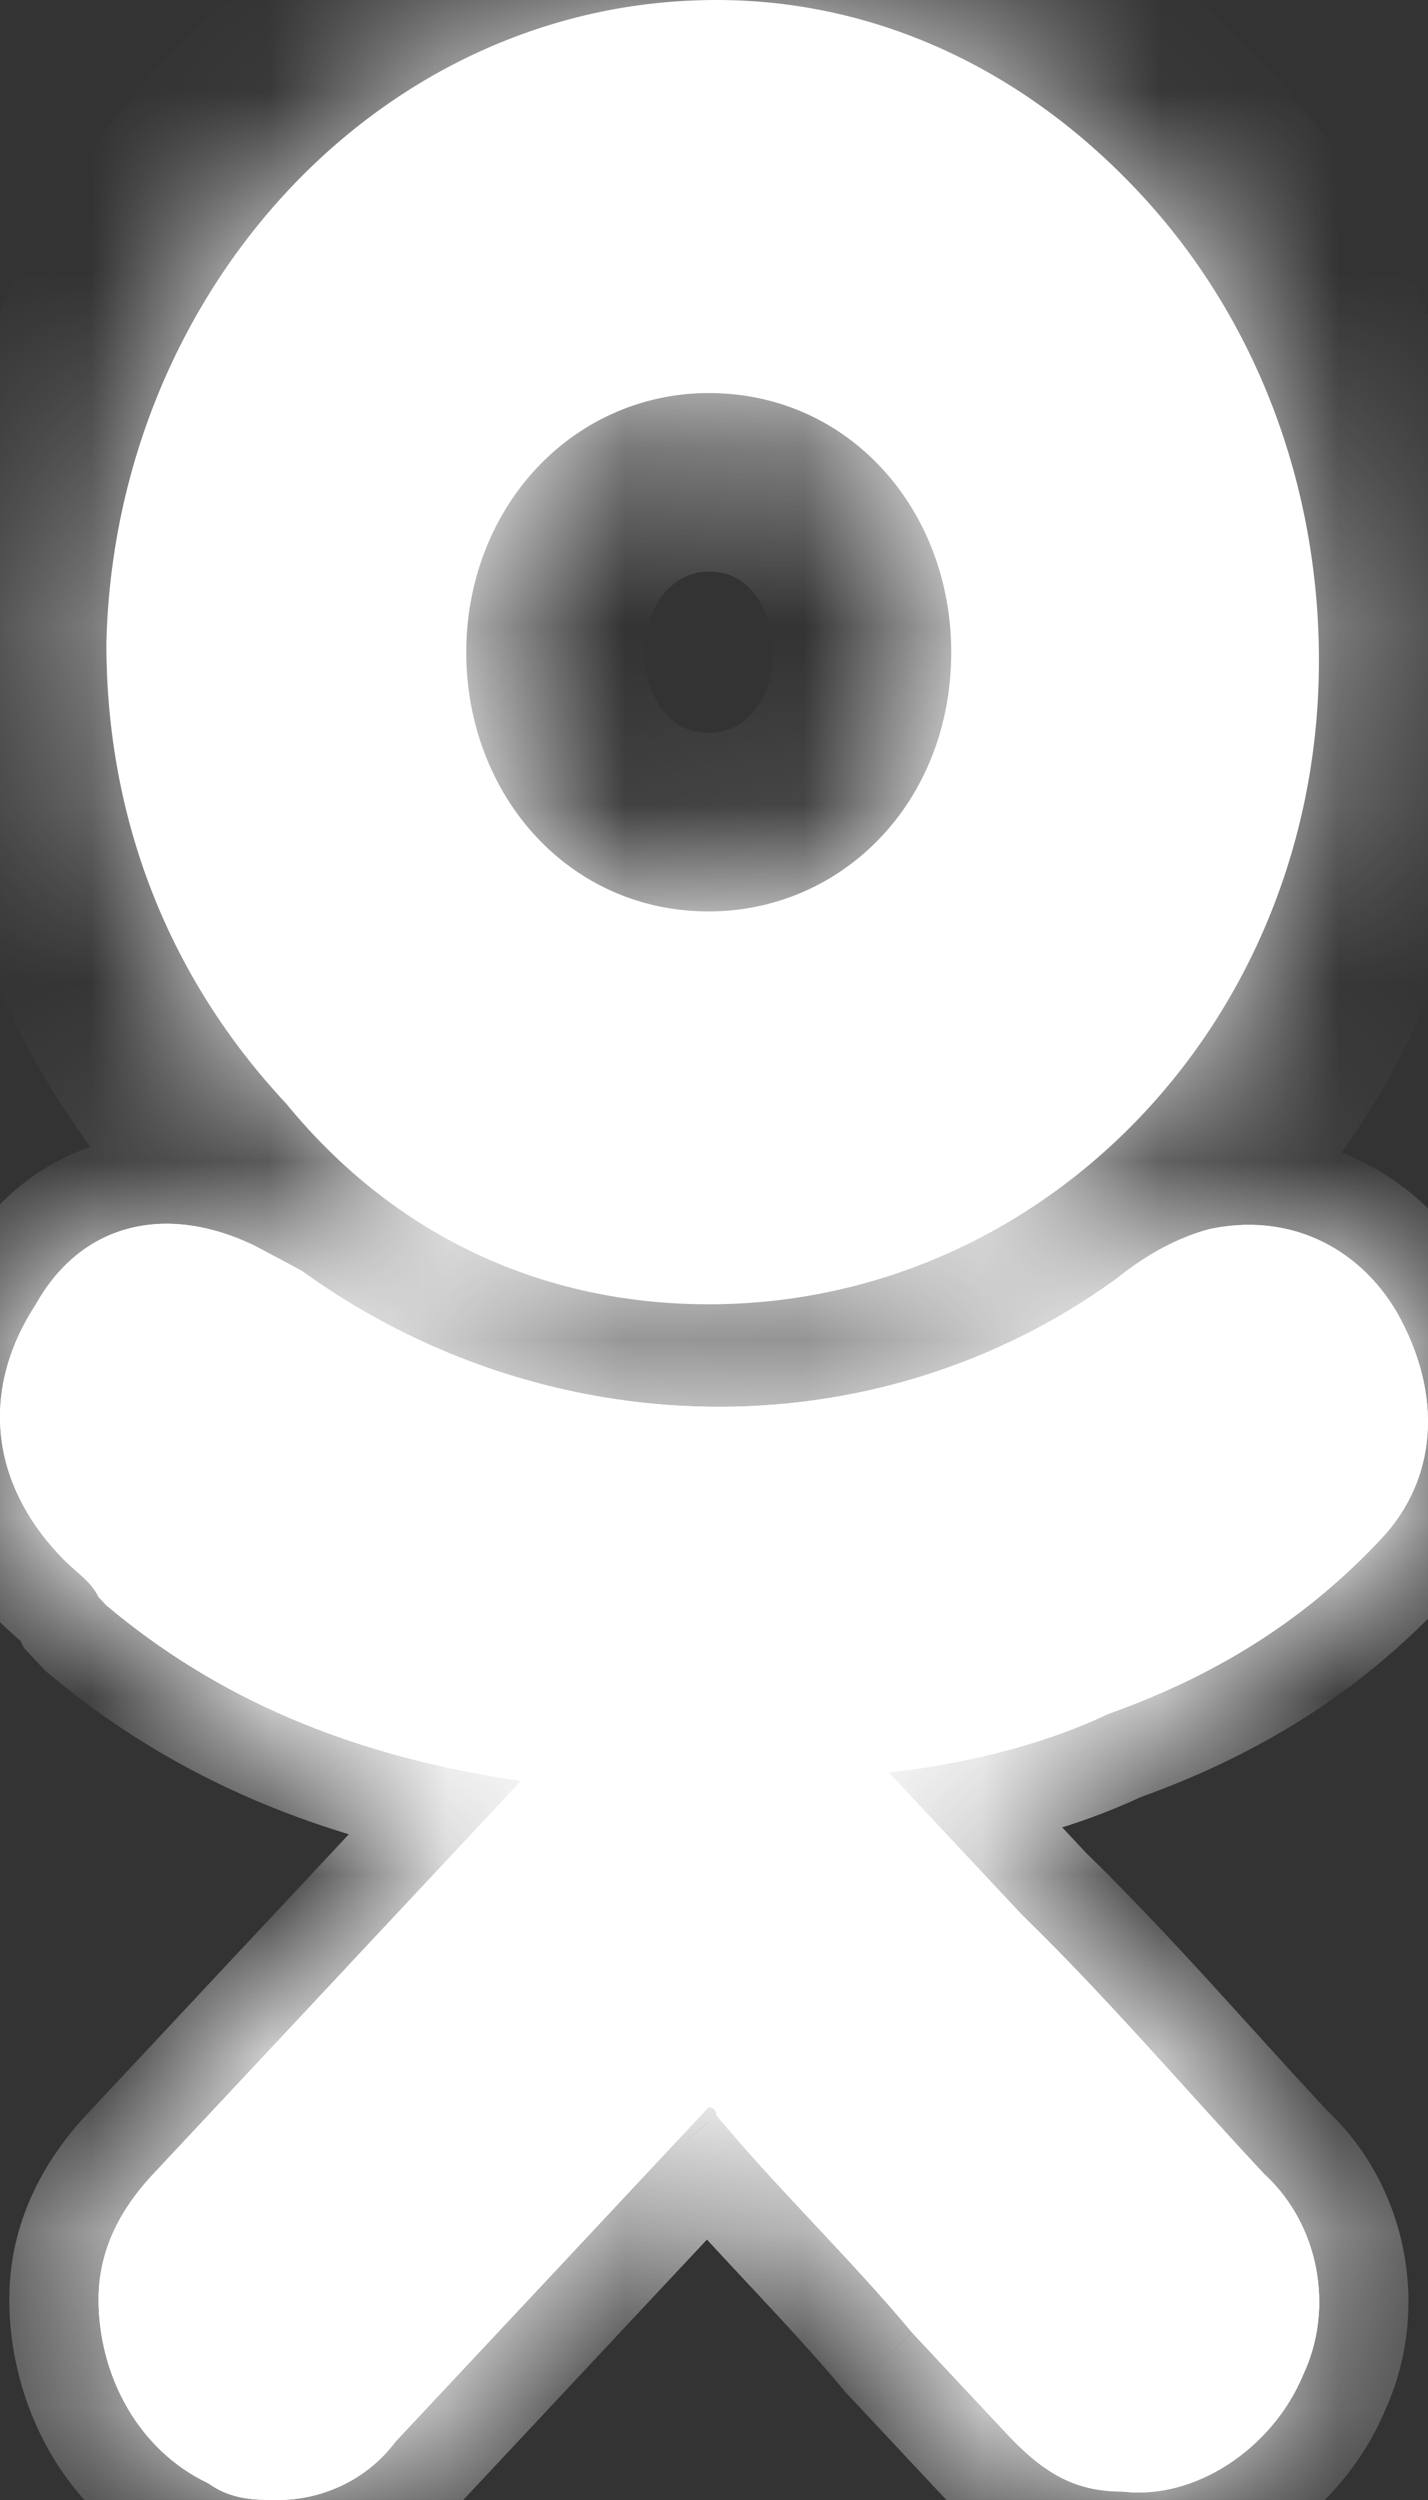 <?xml version="1.0" encoding="UTF-8"?> <svg xmlns="http://www.w3.org/2000/svg" width="8" height="14" viewBox="0 0 8 14" fill="none"><rect x="0" y="0" width="8" height="14" fill="#333333" stroke="none"/> <mask id="path-1-inside-1" fill="white"> <path d="M7.74 8.615C8.046 8.288 8.09 7.819 7.827 7.351C7.608 6.977 7.214 6.789 6.775 6.883C6.6 6.93 6.425 7.023 6.25 7.164C4.891 8.147 3.05 8.1 1.691 7.117C1.604 7.07 1.516 7.023 1.429 6.977C0.946 6.742 0.464 6.836 0.201 7.304C-0.105 7.773 -0.062 8.288 0.333 8.709C0.42 8.803 0.508 8.85 0.552 8.943L0.596 8.99C1.209 9.505 1.954 9.833 2.919 9.973L2.349 10.582C1.867 11.097 1.341 11.659 0.859 12.174C0.727 12.314 0.552 12.549 0.552 12.876C0.552 13.298 0.771 13.719 1.166 13.906C1.297 14 1.429 14 1.56 14C1.779 14 2.042 13.906 2.217 13.672C2.875 12.97 3.401 12.408 3.927 11.846C3.971 11.799 3.97 11.799 3.97 11.799C3.97 11.799 4.014 11.799 4.014 11.846C4.365 12.268 4.759 12.642 5.11 13.063C5.285 13.251 5.461 13.438 5.636 13.625C5.855 13.86 6.03 13.953 6.293 13.953C6.688 14 7.126 13.719 7.301 13.298C7.477 12.923 7.389 12.455 7.082 12.174C6.644 11.706 6.206 11.191 5.724 10.722L4.979 9.926C5.373 9.88 5.811 9.786 6.206 9.599C6.863 9.365 7.345 9.037 7.74 8.615Z"></path> <path d="M3.97 7.304C5.855 7.304 7.389 5.712 7.389 3.699C7.389 2.716 7.038 1.779 6.381 1.077C5.724 0.375 4.891 0 4.014 0C2.13 0 0.64 1.639 0.596 3.605C0.596 4.589 0.946 5.478 1.604 6.181C2.217 6.93 3.05 7.304 3.97 7.304ZM3.006 2.622C3.269 2.341 3.62 2.201 3.97 2.201C4.759 2.201 5.329 2.856 5.329 3.652C5.329 4.495 4.716 5.104 3.97 5.104C3.182 5.104 2.612 4.448 2.612 3.652C2.612 3.278 2.743 2.903 3.006 2.622Z"></path> <path d="M7.74 8.615C8.046 8.288 8.09 7.819 7.827 7.351C7.608 6.977 7.214 6.789 6.775 6.883C6.6 6.93 6.425 7.023 6.25 7.164C4.891 8.147 3.05 8.1 1.691 7.117C1.604 7.07 1.516 7.023 1.429 6.977C0.946 6.742 0.464 6.836 0.201 7.304C-0.105 7.773 -0.062 8.288 0.333 8.709C0.42 8.803 0.508 8.85 0.552 8.943L0.596 8.99C1.209 9.505 1.954 9.833 2.919 9.973L2.349 10.582C1.867 11.097 1.341 11.659 0.859 12.174C0.727 12.314 0.552 12.549 0.552 12.876C0.552 13.298 0.771 13.719 1.166 13.906C1.297 14 1.429 14 1.56 14C1.779 14 2.042 13.906 2.217 13.672C2.875 12.97 3.401 12.408 3.927 11.846C3.971 11.799 3.97 11.799 3.97 11.799C3.97 11.799 4.014 11.799 4.014 11.846C4.365 12.268 4.759 12.642 5.11 13.063C5.285 13.251 5.461 13.438 5.636 13.625C5.855 13.86 6.03 13.953 6.293 13.953C6.688 14 7.126 13.719 7.301 13.298C7.477 12.923 7.389 12.455 7.082 12.174C6.644 11.706 6.206 11.191 5.724 10.722L4.979 9.926C5.373 9.88 5.811 9.786 6.206 9.599C6.863 9.365 7.345 9.037 7.74 8.615Z"></path> </mask> <path d="M7.74 8.615C8.046 8.288 8.09 7.819 7.827 7.351C7.608 6.977 7.214 6.789 6.775 6.883C6.6 6.93 6.425 7.023 6.25 7.164C4.891 8.147 3.05 8.1 1.691 7.117C1.604 7.07 1.516 7.023 1.429 6.977C0.946 6.742 0.464 6.836 0.201 7.304C-0.105 7.773 -0.062 8.288 0.333 8.709C0.42 8.803 0.508 8.85 0.552 8.943L0.596 8.99C1.209 9.505 1.954 9.833 2.919 9.973L2.349 10.582C1.867 11.097 1.341 11.659 0.859 12.174C0.727 12.314 0.552 12.549 0.552 12.876C0.552 13.298 0.771 13.719 1.166 13.906C1.297 14 1.429 14 1.56 14C1.779 14 2.042 13.906 2.217 13.672C2.875 12.97 3.401 12.408 3.927 11.846C3.971 11.799 3.97 11.799 3.97 11.799C3.97 11.799 4.014 11.799 4.014 11.846C4.365 12.268 4.759 12.642 5.11 13.063C5.285 13.251 5.461 13.438 5.636 13.625C5.855 13.86 6.03 13.953 6.293 13.953C6.688 14 7.126 13.719 7.301 13.298C7.477 12.923 7.389 12.455 7.082 12.174C6.644 11.706 6.206 11.191 5.724 10.722L4.979 9.926C5.373 9.88 5.811 9.786 6.206 9.599C6.863 9.365 7.345 9.037 7.74 8.615Z" fill="white"></path> <path d="M3.97 7.304C5.855 7.304 7.389 5.712 7.389 3.699C7.389 2.716 7.038 1.779 6.381 1.077C5.724 0.375 4.891 0 4.014 0C2.13 0 0.64 1.639 0.596 3.605C0.596 4.589 0.946 5.478 1.604 6.181C2.217 6.93 3.05 7.304 3.97 7.304ZM3.006 2.622C3.269 2.341 3.62 2.201 3.97 2.201C4.759 2.201 5.329 2.856 5.329 3.652C5.329 4.495 4.716 5.104 3.97 5.104C3.182 5.104 2.612 4.448 2.612 3.652C2.612 3.278 2.743 2.903 3.006 2.622Z" fill="white"></path> <path d="M7.74 8.615C8.046 8.288 8.09 7.819 7.827 7.351C7.608 6.977 7.214 6.789 6.775 6.883C6.6 6.93 6.425 7.023 6.25 7.164C4.891 8.147 3.05 8.1 1.691 7.117C1.604 7.07 1.516 7.023 1.429 6.977C0.946 6.742 0.464 6.836 0.201 7.304C-0.105 7.773 -0.062 8.288 0.333 8.709C0.42 8.803 0.508 8.85 0.552 8.943L0.596 8.99C1.209 9.505 1.954 9.833 2.919 9.973L2.349 10.582C1.867 11.097 1.341 11.659 0.859 12.174C0.727 12.314 0.552 12.549 0.552 12.876C0.552 13.298 0.771 13.719 1.166 13.906C1.297 14 1.429 14 1.56 14C1.779 14 2.042 13.906 2.217 13.672C2.875 12.97 3.401 12.408 3.927 11.846C3.971 11.799 3.97 11.799 3.97 11.799C3.97 11.799 4.014 11.799 4.014 11.846C4.365 12.268 4.759 12.642 5.11 13.063C5.285 13.251 5.461 13.438 5.636 13.625C5.855 13.86 6.03 13.953 6.293 13.953C6.688 14 7.126 13.719 7.301 13.298C7.477 12.923 7.389 12.455 7.082 12.174C6.644 11.706 6.206 11.191 5.724 10.722L4.979 9.926C5.373 9.88 5.811 9.786 6.206 9.599C6.863 9.365 7.345 9.037 7.74 8.615Z" fill="white"></path> <path d="M7.74 8.615L8.105 8.957L7.74 8.615ZM7.827 7.351L8.263 7.106L8.259 7.099L7.827 7.351ZM6.775 6.883L6.671 6.394L6.659 6.397L6.646 6.4L6.775 6.883ZM6.25 7.164L6.543 7.569L6.553 7.562L6.562 7.554L6.25 7.164ZM1.691 7.117L1.985 6.712L1.957 6.692L1.927 6.676L1.691 7.117ZM1.429 6.977L1.664 6.536L1.656 6.531L1.647 6.527L1.429 6.977ZM0.201 7.304L0.62 7.578L0.629 7.564L0.637 7.549L0.201 7.304ZM0.333 8.709L-0.032 9.051L0.333 8.709ZM0.552 8.943L0.099 9.155L0.133 9.227L0.187 9.285L0.552 8.943ZM0.596 8.99L0.231 9.332L0.251 9.354L0.274 9.373L0.596 8.99ZM2.919 9.973L3.284 10.315L3.938 9.616L2.991 9.478L2.919 9.973ZM2.349 10.582L1.984 10.24L2.349 10.582ZM0.859 12.174L1.224 12.516L1.224 12.516L0.859 12.174ZM1.166 13.906L1.456 13.499L1.42 13.474L1.38 13.455L1.166 13.906ZM2.217 13.672L1.852 13.331L1.834 13.351L1.817 13.373L2.217 13.672ZM3.927 11.846L3.562 11.505L3.927 11.846ZM3.97 11.799L3.971 11.299L2.288 11.299L3.697 12.218L3.97 11.799ZM4.014 11.846H3.514V12.027L3.63 12.166L4.014 11.846ZM5.11 13.063L4.726 13.383L4.735 13.395L4.745 13.405L5.11 13.063ZM5.636 13.625L6.001 13.284L6.001 13.284L5.636 13.625ZM6.293 13.953L6.352 13.457L6.323 13.453H6.293V13.953ZM7.301 13.298L6.849 13.086L6.844 13.096L6.84 13.106L7.301 13.298ZM7.082 12.174L6.717 12.516L6.73 12.53L6.745 12.543L7.082 12.174ZM5.724 10.722L5.359 11.064L5.367 11.073L5.375 11.081L5.724 10.722ZM4.979 9.926L4.92 9.43L3.938 9.546L4.614 10.268L4.979 9.926ZM6.206 9.599L6.038 9.128L6.014 9.136L5.991 9.147L6.206 9.599ZM8.105 8.957C8.585 8.444 8.614 7.732 8.263 7.106L7.391 7.596C7.566 7.907 7.508 8.131 7.375 8.274L8.105 8.957ZM8.259 7.099C7.935 6.545 7.328 6.254 6.671 6.394L6.88 7.372C7.099 7.325 7.281 7.408 7.396 7.604L8.259 7.099ZM6.646 6.4C6.39 6.468 6.154 6.6 5.937 6.774L6.562 7.554C6.696 7.447 6.81 7.391 6.904 7.366L6.646 6.4ZM5.956 6.759C4.782 7.609 3.178 7.576 1.985 6.712L1.398 7.522C2.922 8.625 4.999 8.686 6.543 7.569L5.956 6.759ZM1.927 6.676C1.883 6.653 1.839 6.629 1.796 6.606C1.752 6.582 1.708 6.559 1.664 6.536L1.193 7.418C1.237 7.441 1.281 7.464 1.324 7.488C1.368 7.511 1.412 7.535 1.456 7.558L1.927 6.676ZM1.647 6.527C1.326 6.371 0.965 6.305 0.613 6.392C0.252 6.481 -0.042 6.717 -0.235 7.06L0.637 7.549C0.708 7.423 0.786 7.379 0.852 7.363C0.928 7.344 1.049 7.348 1.21 7.426L1.647 6.527ZM-0.217 7.03C-0.424 7.346 -0.527 7.703 -0.494 8.07C-0.46 8.436 -0.294 8.771 -0.032 9.051L0.698 8.367C0.565 8.225 0.512 8.092 0.502 7.979C0.492 7.866 0.52 7.731 0.62 7.578L-0.217 7.03ZM-0.032 9.051C0.004 9.089 0.038 9.121 0.064 9.144C0.077 9.156 0.09 9.167 0.099 9.175C0.109 9.184 0.116 9.19 0.121 9.195C0.145 9.216 0.119 9.198 0.099 9.155L1.005 8.731C0.941 8.595 0.85 8.506 0.796 8.457C0.728 8.394 0.725 8.396 0.698 8.367L-0.032 9.051ZM0.187 9.285L0.231 9.332L0.961 8.648L0.917 8.601L0.187 9.285ZM0.274 9.373C0.968 9.955 1.803 10.316 2.847 10.468L2.991 9.478C2.106 9.35 1.451 9.055 0.917 8.607L0.274 9.373ZM2.554 9.632L1.984 10.24L2.714 10.924L3.284 10.315L2.554 9.632ZM1.984 10.24C1.743 10.498 1.491 10.767 1.239 11.036C0.987 11.306 0.735 11.575 0.494 11.832L1.224 12.516C1.465 12.258 1.717 11.989 1.969 11.72C2.221 11.45 2.473 11.181 2.714 10.924L1.984 10.24ZM0.494 11.832C0.33 12.007 0.052 12.36 0.052 12.876H1.052C1.052 12.738 1.124 12.622 1.224 12.516L0.494 11.832ZM0.052 12.876C0.052 13.456 0.353 14.074 0.951 14.358L1.38 13.455C1.189 13.364 1.052 13.14 1.052 12.876H0.052ZM0.875 14.314C1.152 14.51 1.437 14.5 1.56 14.5V13.5C1.525 13.5 1.504 13.5 1.484 13.499C1.465 13.498 1.455 13.497 1.45 13.496C1.446 13.495 1.447 13.495 1.45 13.496C1.454 13.498 1.456 13.499 1.456 13.499L0.875 14.314ZM1.56 14.5C1.91 14.5 2.333 14.352 2.618 13.972L1.817 13.373C1.751 13.461 1.648 13.5 1.56 13.5V14.5ZM2.582 14.014C3.237 13.314 3.768 12.747 4.292 12.188L3.562 11.505C3.033 12.069 2.512 12.625 1.852 13.331L2.582 14.014ZM4.292 12.188C4.314 12.164 4.325 12.153 4.33 12.147C4.333 12.144 4.334 12.142 4.335 12.142C4.335 12.141 4.336 12.141 4.336 12.141C4.336 12.141 4.336 12.14 4.336 12.14C4.336 12.14 4.337 12.14 4.337 12.139C4.337 12.139 4.338 12.139 4.339 12.137C4.339 12.137 4.34 12.136 4.342 12.134C4.342 12.133 4.345 12.13 4.348 12.127C4.352 12.123 4.358 12.116 4.361 12.112C4.464 11.72 4.244 11.38 3.97 11.799C3.697 12.218 3.477 11.879 3.58 11.487C3.583 11.483 3.589 11.476 3.593 11.472C3.596 11.468 3.599 11.465 3.599 11.465C3.601 11.463 3.602 11.461 3.602 11.461C3.603 11.46 3.604 11.46 3.604 11.459C3.604 11.459 3.605 11.459 3.605 11.459C3.605 11.458 3.605 11.458 3.605 11.458C3.605 11.458 3.605 11.458 3.605 11.458C3.605 11.458 3.605 11.458 3.605 11.459C3.604 11.459 3.603 11.461 3.6 11.464C3.594 11.469 3.584 11.481 3.562 11.505L4.292 12.188ZM3.97 11.799C3.97 12.299 3.97 12.299 3.97 12.299C3.97 12.299 3.97 12.299 3.969 12.299C3.969 12.299 3.969 12.299 3.968 12.299C3.968 12.299 3.967 12.299 3.966 12.299C3.965 12.299 3.963 12.299 3.962 12.299C3.959 12.299 3.956 12.299 3.953 12.299C3.947 12.299 3.941 12.299 3.934 12.298C3.921 12.297 3.906 12.295 3.89 12.292C3.859 12.287 3.81 12.275 3.757 12.246C3.701 12.216 3.634 12.165 3.583 12.084C3.532 12.001 3.514 11.915 3.514 11.846H4.514C4.514 11.754 4.492 11.65 4.432 11.554C4.373 11.46 4.295 11.4 4.228 11.364C4.163 11.33 4.104 11.315 4.065 11.308C4.044 11.304 4.026 11.302 4.01 11.301C4.003 11.3 3.995 11.3 3.989 11.3C3.986 11.3 3.982 11.3 3.979 11.299C3.978 11.299 3.976 11.299 3.975 11.299C3.974 11.299 3.973 11.299 3.973 11.299C3.972 11.299 3.972 11.299 3.972 11.299C3.971 11.299 3.971 11.299 3.971 11.299C3.971 11.299 3.971 11.299 3.97 11.799ZM3.63 12.166C3.816 12.39 4.013 12.599 4.197 12.796C4.385 12.997 4.561 13.186 4.726 13.383L5.494 12.744C5.308 12.52 5.112 12.31 4.927 12.113C4.739 11.912 4.563 11.724 4.399 11.526L3.63 12.166ZM4.745 13.405C4.833 13.499 4.92 13.592 5.008 13.686C5.096 13.78 5.183 13.873 5.271 13.967L6.001 13.284C5.913 13.19 5.826 13.096 5.738 13.003C5.65 12.909 5.563 12.816 5.475 12.722L4.745 13.405ZM5.271 13.967C5.401 14.106 5.545 14.234 5.722 14.323C5.908 14.417 6.097 14.453 6.293 14.453V13.453C6.227 13.453 6.197 13.443 6.174 13.431C6.143 13.415 6.09 13.379 6.001 13.284L5.271 13.967ZM6.234 14.45C6.888 14.527 7.517 14.082 7.763 13.49L6.84 13.106C6.735 13.357 6.488 13.473 6.352 13.457L6.234 14.45ZM7.754 13.51C8.02 12.941 7.891 12.237 7.42 11.805L6.745 12.543C6.887 12.673 6.933 12.905 6.849 13.086L7.754 13.51ZM7.447 11.832C7.032 11.389 6.564 10.842 6.072 10.364L5.375 11.081C5.847 11.54 6.256 12.023 6.717 12.516L7.447 11.832ZM6.089 10.381L5.344 9.585L4.614 10.268L5.359 11.064L6.089 10.381ZM5.037 10.423C5.462 10.373 5.959 10.27 6.42 10.05L5.991 9.147C5.664 9.302 5.284 9.387 4.92 9.43L5.037 10.423ZM6.373 10.07C7.104 9.81 7.654 9.439 8.105 8.957L7.375 8.274C7.036 8.635 6.623 8.919 6.038 9.128L6.373 10.07ZM0.596 3.605L-0.404 3.583L-0.404 3.594V3.605H0.596ZM1.604 6.181L2.377 5.547L2.356 5.521L2.334 5.497L1.604 6.181ZM3.97 8.304C6.452 8.304 8.389 6.219 8.389 3.699H6.389C6.389 5.206 5.258 6.304 3.97 6.304V8.304ZM8.389 3.699C8.389 2.479 7.953 1.293 7.111 0.394L5.651 1.76C6.124 2.266 6.389 2.953 6.389 3.699H8.389ZM7.111 0.394C6.282 -0.493 5.191 -1 4.014 -1V1C4.59 1 5.166 1.242 5.651 1.76L7.111 0.394ZM4.014 -1C1.506 -1 -0.35 1.157 -0.404 3.583L1.596 3.628C1.629 2.12 2.754 1 4.014 1V-1ZM-0.404 3.605C-0.404 4.839 0.04 5.974 0.874 6.864L2.334 5.497C1.852 4.983 1.596 4.338 1.596 3.605H-0.404ZM0.83 6.814C1.638 7.8 2.757 8.304 3.97 8.304V6.304C3.344 6.304 2.797 6.059 2.377 5.547L0.83 6.814ZM3.736 3.305C3.805 3.232 3.889 3.201 3.97 3.201V1.201C3.351 1.201 2.734 1.45 2.276 1.939L3.736 3.305ZM3.97 3.201C4.073 3.201 4.149 3.238 4.208 3.303C4.272 3.374 4.329 3.492 4.329 3.652H6.329C6.329 2.389 5.393 1.201 3.97 1.201V3.201ZM4.329 3.652C4.329 3.825 4.269 3.938 4.207 4.002C4.144 4.068 4.063 4.104 3.97 4.104V6.104C5.309 6.104 6.329 5.006 6.329 3.652H4.329ZM3.97 4.104C3.868 4.104 3.792 4.066 3.733 4.001C3.669 3.931 3.612 3.812 3.612 3.652H1.612C1.612 4.915 2.548 6.104 3.97 6.104V4.104ZM3.612 3.652C3.612 3.505 3.664 3.383 3.736 3.305L2.276 1.939C1.823 2.423 1.612 3.05 1.612 3.652H3.612Z" fill="white" mask="url(#path-1-inside-1)"></path> </svg> 